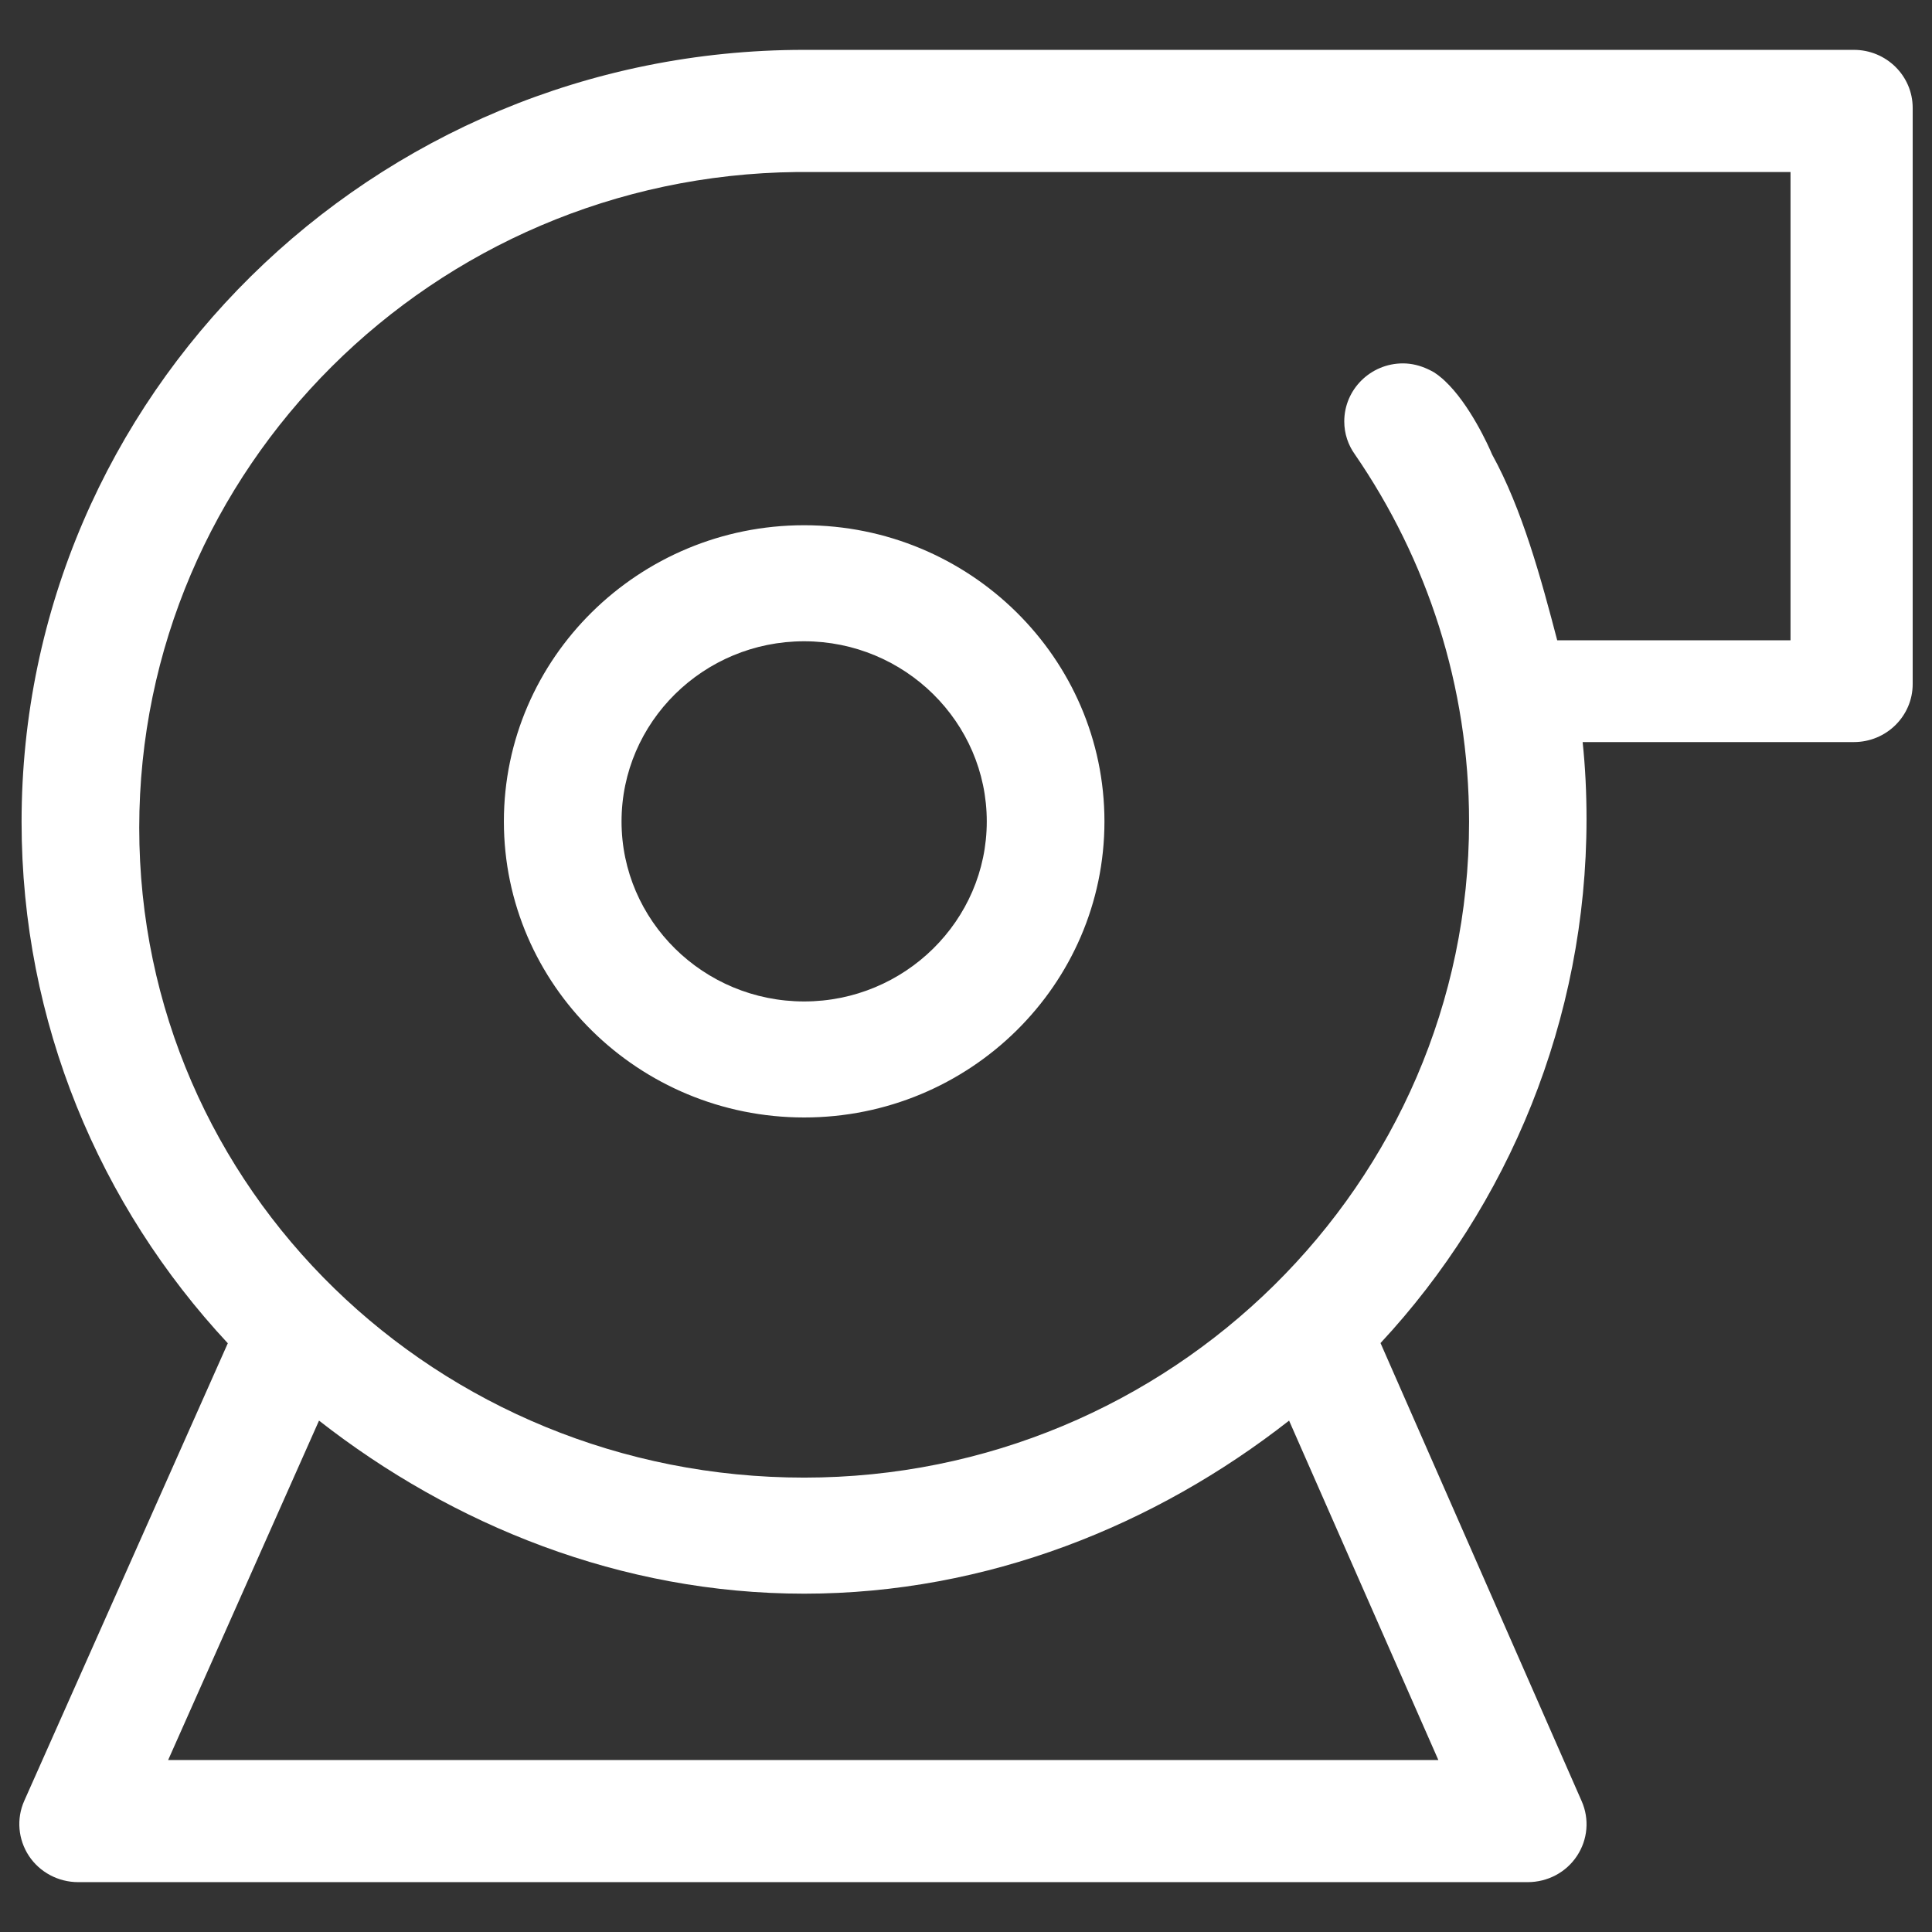 <?xml version="1.0" encoding="UTF-8"?> <svg xmlns="http://www.w3.org/2000/svg" xmlns:xlink="http://www.w3.org/1999/xlink" version="1.1" id="Layer_1" x="0px" y="0px" width="250px" height="250px" viewBox="0 0 250 250" xml:space="preserve"><rect x="0" y="0" width="250" height="250" fill="#333333" stroke="none"/> <path fill="#FFFFFF" d="M104.058,129.587c-13.04,0-23.631-10.461-23.631-23.291c0-12.855,10.592-23.316,23.631-23.316 c13.012,0,23.63,10.46,23.63,23.316C127.688,119.125,117.07,129.587,104.058,129.587z M104.058,67.965 c-21.419,0-38.856,17.203-38.856,38.331S82.638,144.6,104.058,144.6c21.418,0,38.857-17.176,38.857-38.304 S125.476,67.965,104.058,67.965z M231.693,82.85h-30.191c-2.081-7.956-4.53-16.994-8.431-24.053 c-0.421-1.027-2.895-6.505-6.109-9.509l-0.317-0.291l-0.55-0.447l-0.527-0.369c-0.265-0.158-0.555-0.289-0.817-0.419 c-0.977-0.451-2.055-0.739-3.213-0.739c-4.189,0-7.591,3.373-7.591,7.508c0,1.581,0.503,3.056,1.374,4.266 c9.327,13.568,14.776,29.928,14.776,47.552c0,46.786-38.621,84.854-86.039,84.854c-47.448,0-86.041-37.301-86.041-84.088 c0-46.499,38.065-84.355,85.091-84.855h90.042h38.542V82.85L231.693,82.85z M21.759,227.744l19.522-43.918 c17.278,13.516,39.067,22.395,62.777,22.395c23.684,0,45.494-8.879,62.749-22.395l19.314,43.918H21.759z M239.889,6.452H105.451 h-1.393c-55.85,0-101.266,44.81-101.266,99.897c0,25.973,10.114,49.684,26.686,67.468L3.134,233.037 c-1.028,2.319-0.792,4.983,0.606,7.114c1.393,2.106,3.792,3.397,6.374,3.397h187.568c2.583,0,4.979-1.265,6.381-3.397 c1.395-2.107,1.63-4.764,0.602-7.089l-26.025-59.271c16.544-17.785,26.656-41.833,26.656-67.809c0-3.373-0.157-6.69-0.502-9.958 h35.096c4.211,0,7.611-3.372,7.611-7.508V13.959C247.5,9.823,244.1,6.452,239.889,6.452z"></path> </svg> 
